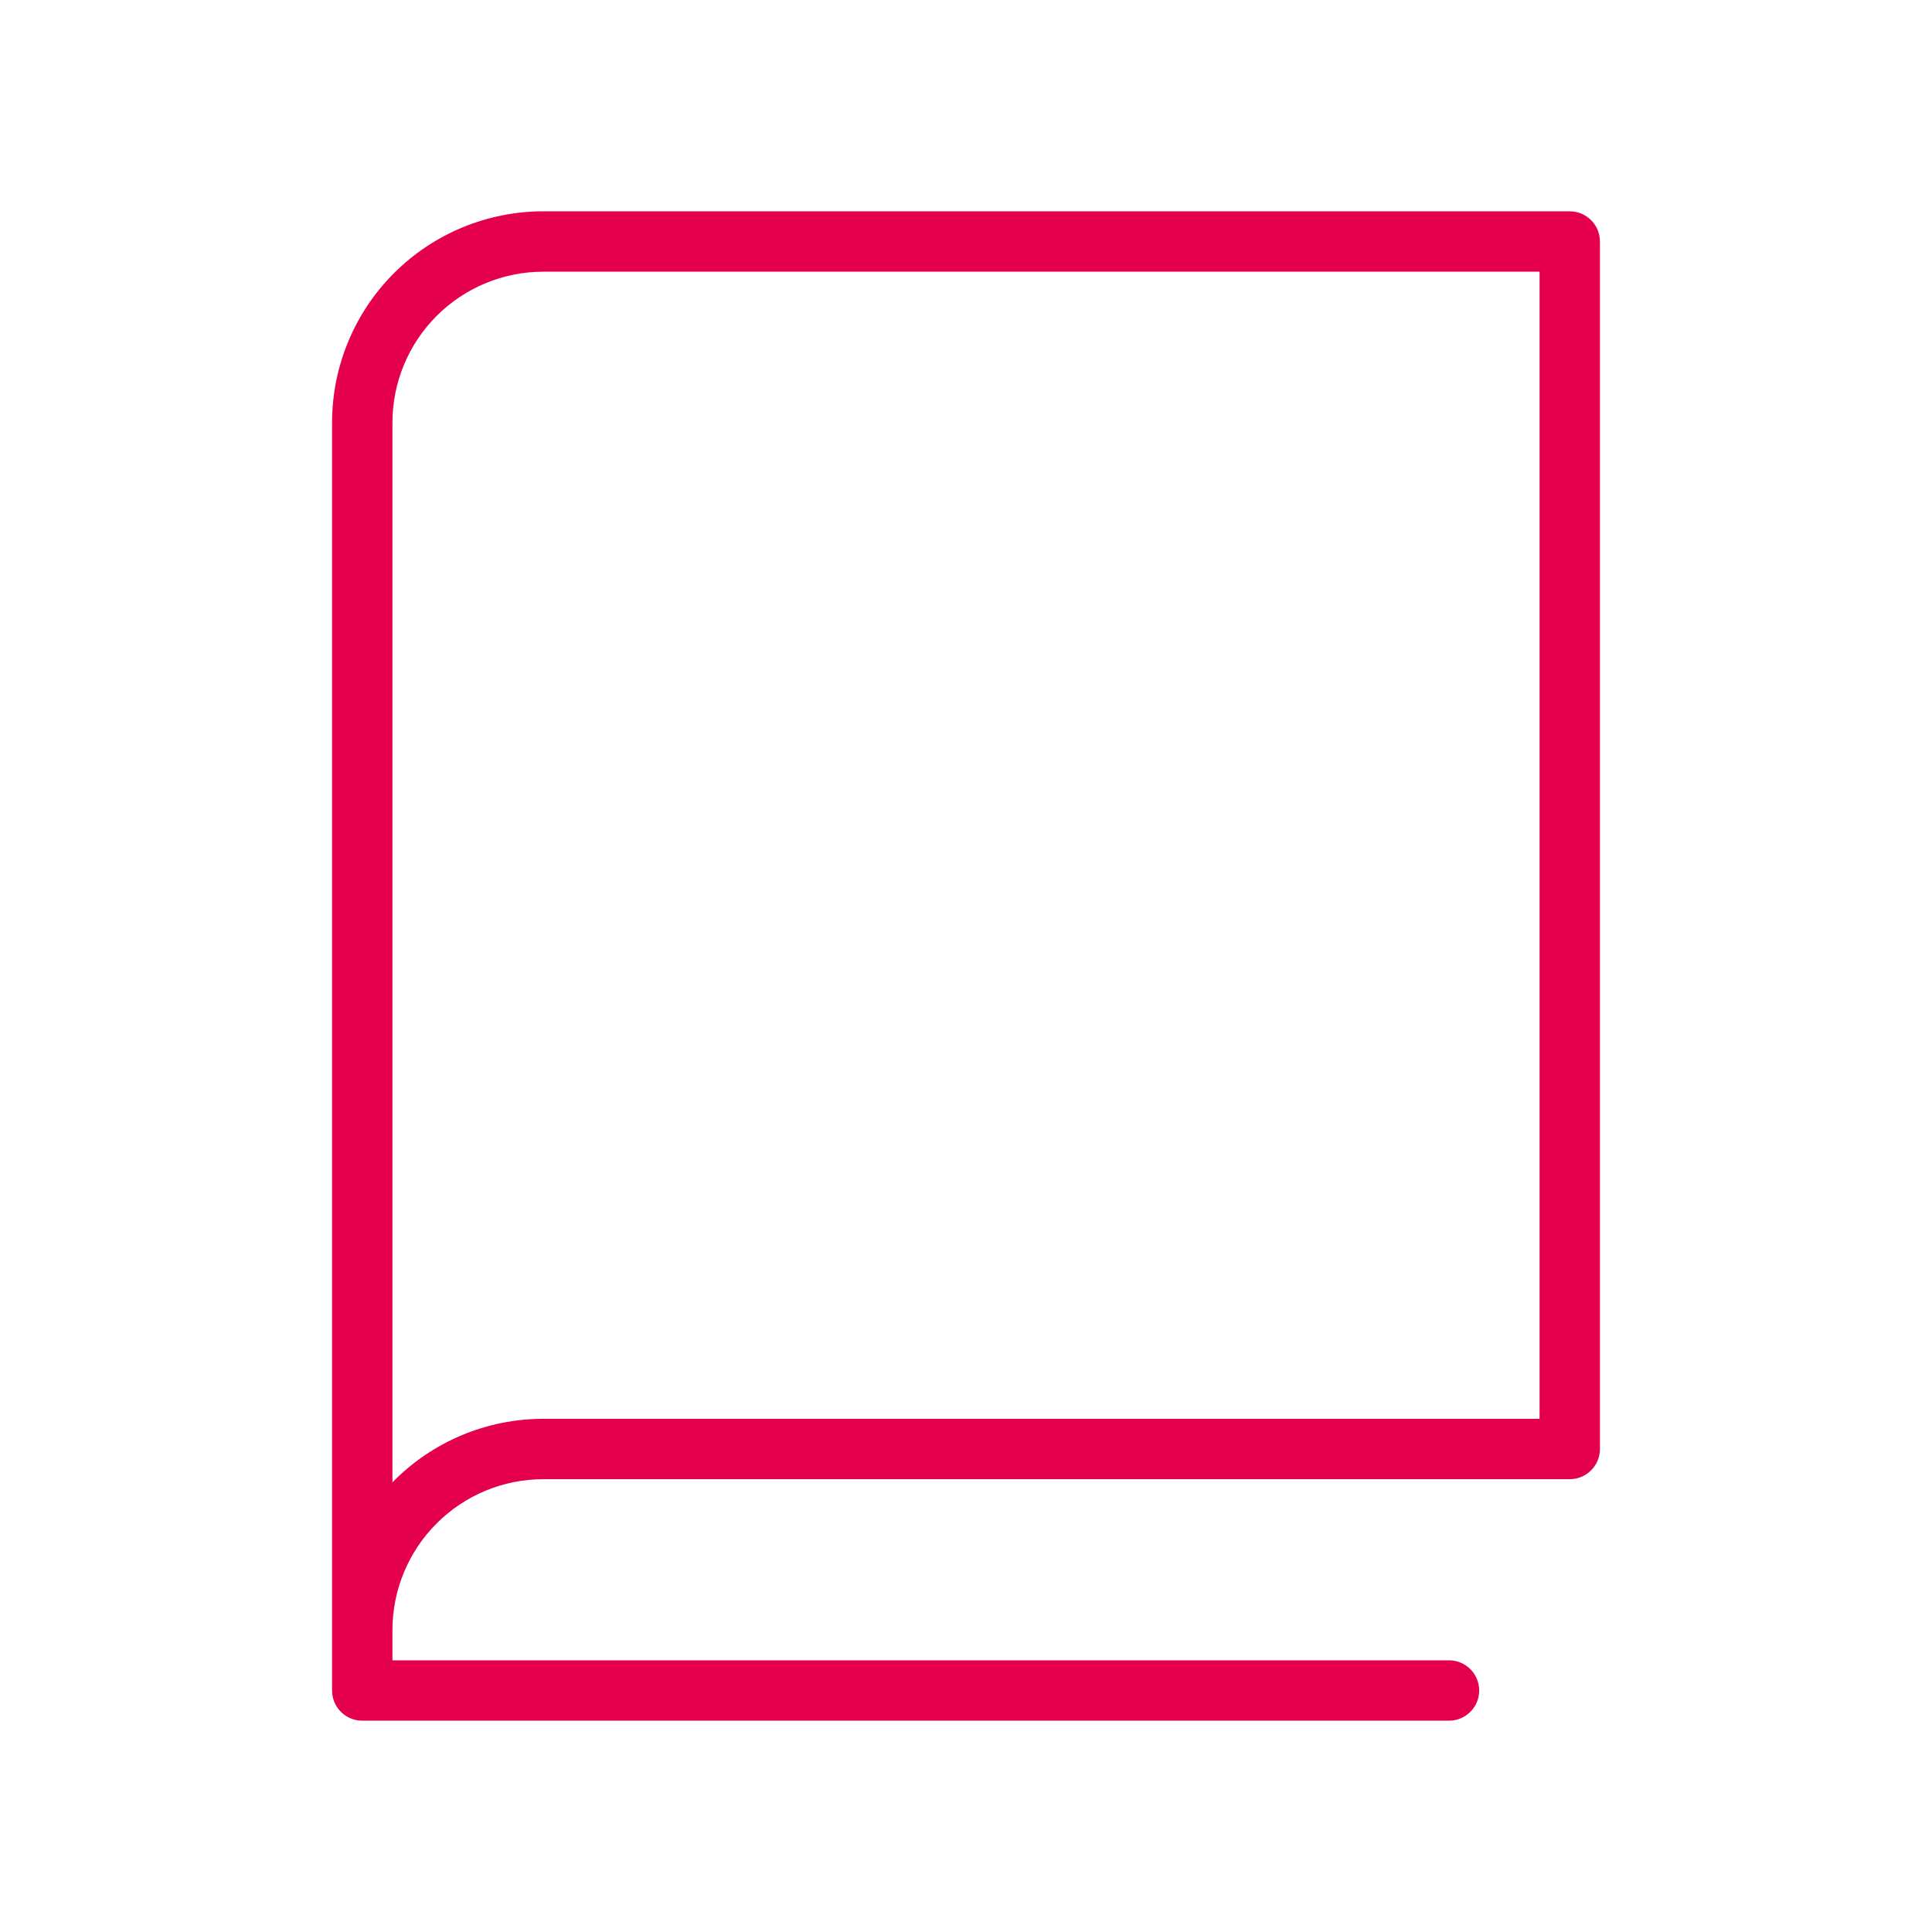 <svg width="72" height="72" viewBox="0 0 72 72" fill="none" xmlns="http://www.w3.org/2000/svg">
<path d="M58.5 7.875H20.25C18.161 7.875 16.158 8.705 14.681 10.181C13.205 11.658 12.375 13.661 12.375 15.75V63C12.375 63.298 12.493 63.584 12.704 63.795C12.915 64.007 13.202 64.125 13.5 64.125H54C54.298 64.125 54.584 64.007 54.795 63.795C55.007 63.584 55.125 63.298 55.125 63C55.125 62.702 55.007 62.416 54.795 62.205C54.584 61.993 54.298 61.875 54 61.875H14.625V60.75C14.625 59.258 15.218 57.827 16.273 56.773C17.327 55.718 18.758 55.125 20.25 55.125H58.5C58.798 55.125 59.084 55.007 59.295 54.795C59.507 54.584 59.625 54.298 59.625 54V9C59.625 8.702 59.507 8.415 59.295 8.205C59.084 7.994 58.798 7.875 58.5 7.875ZM57.375 52.875H20.25C19.202 52.875 18.164 53.084 17.198 53.491C16.232 53.897 15.357 54.493 14.625 55.243V15.75C14.625 14.258 15.218 12.827 16.273 11.773C17.327 10.718 18.758 10.125 20.25 10.125H57.375V52.875Z" fill="#E5004D"/>
</svg>
